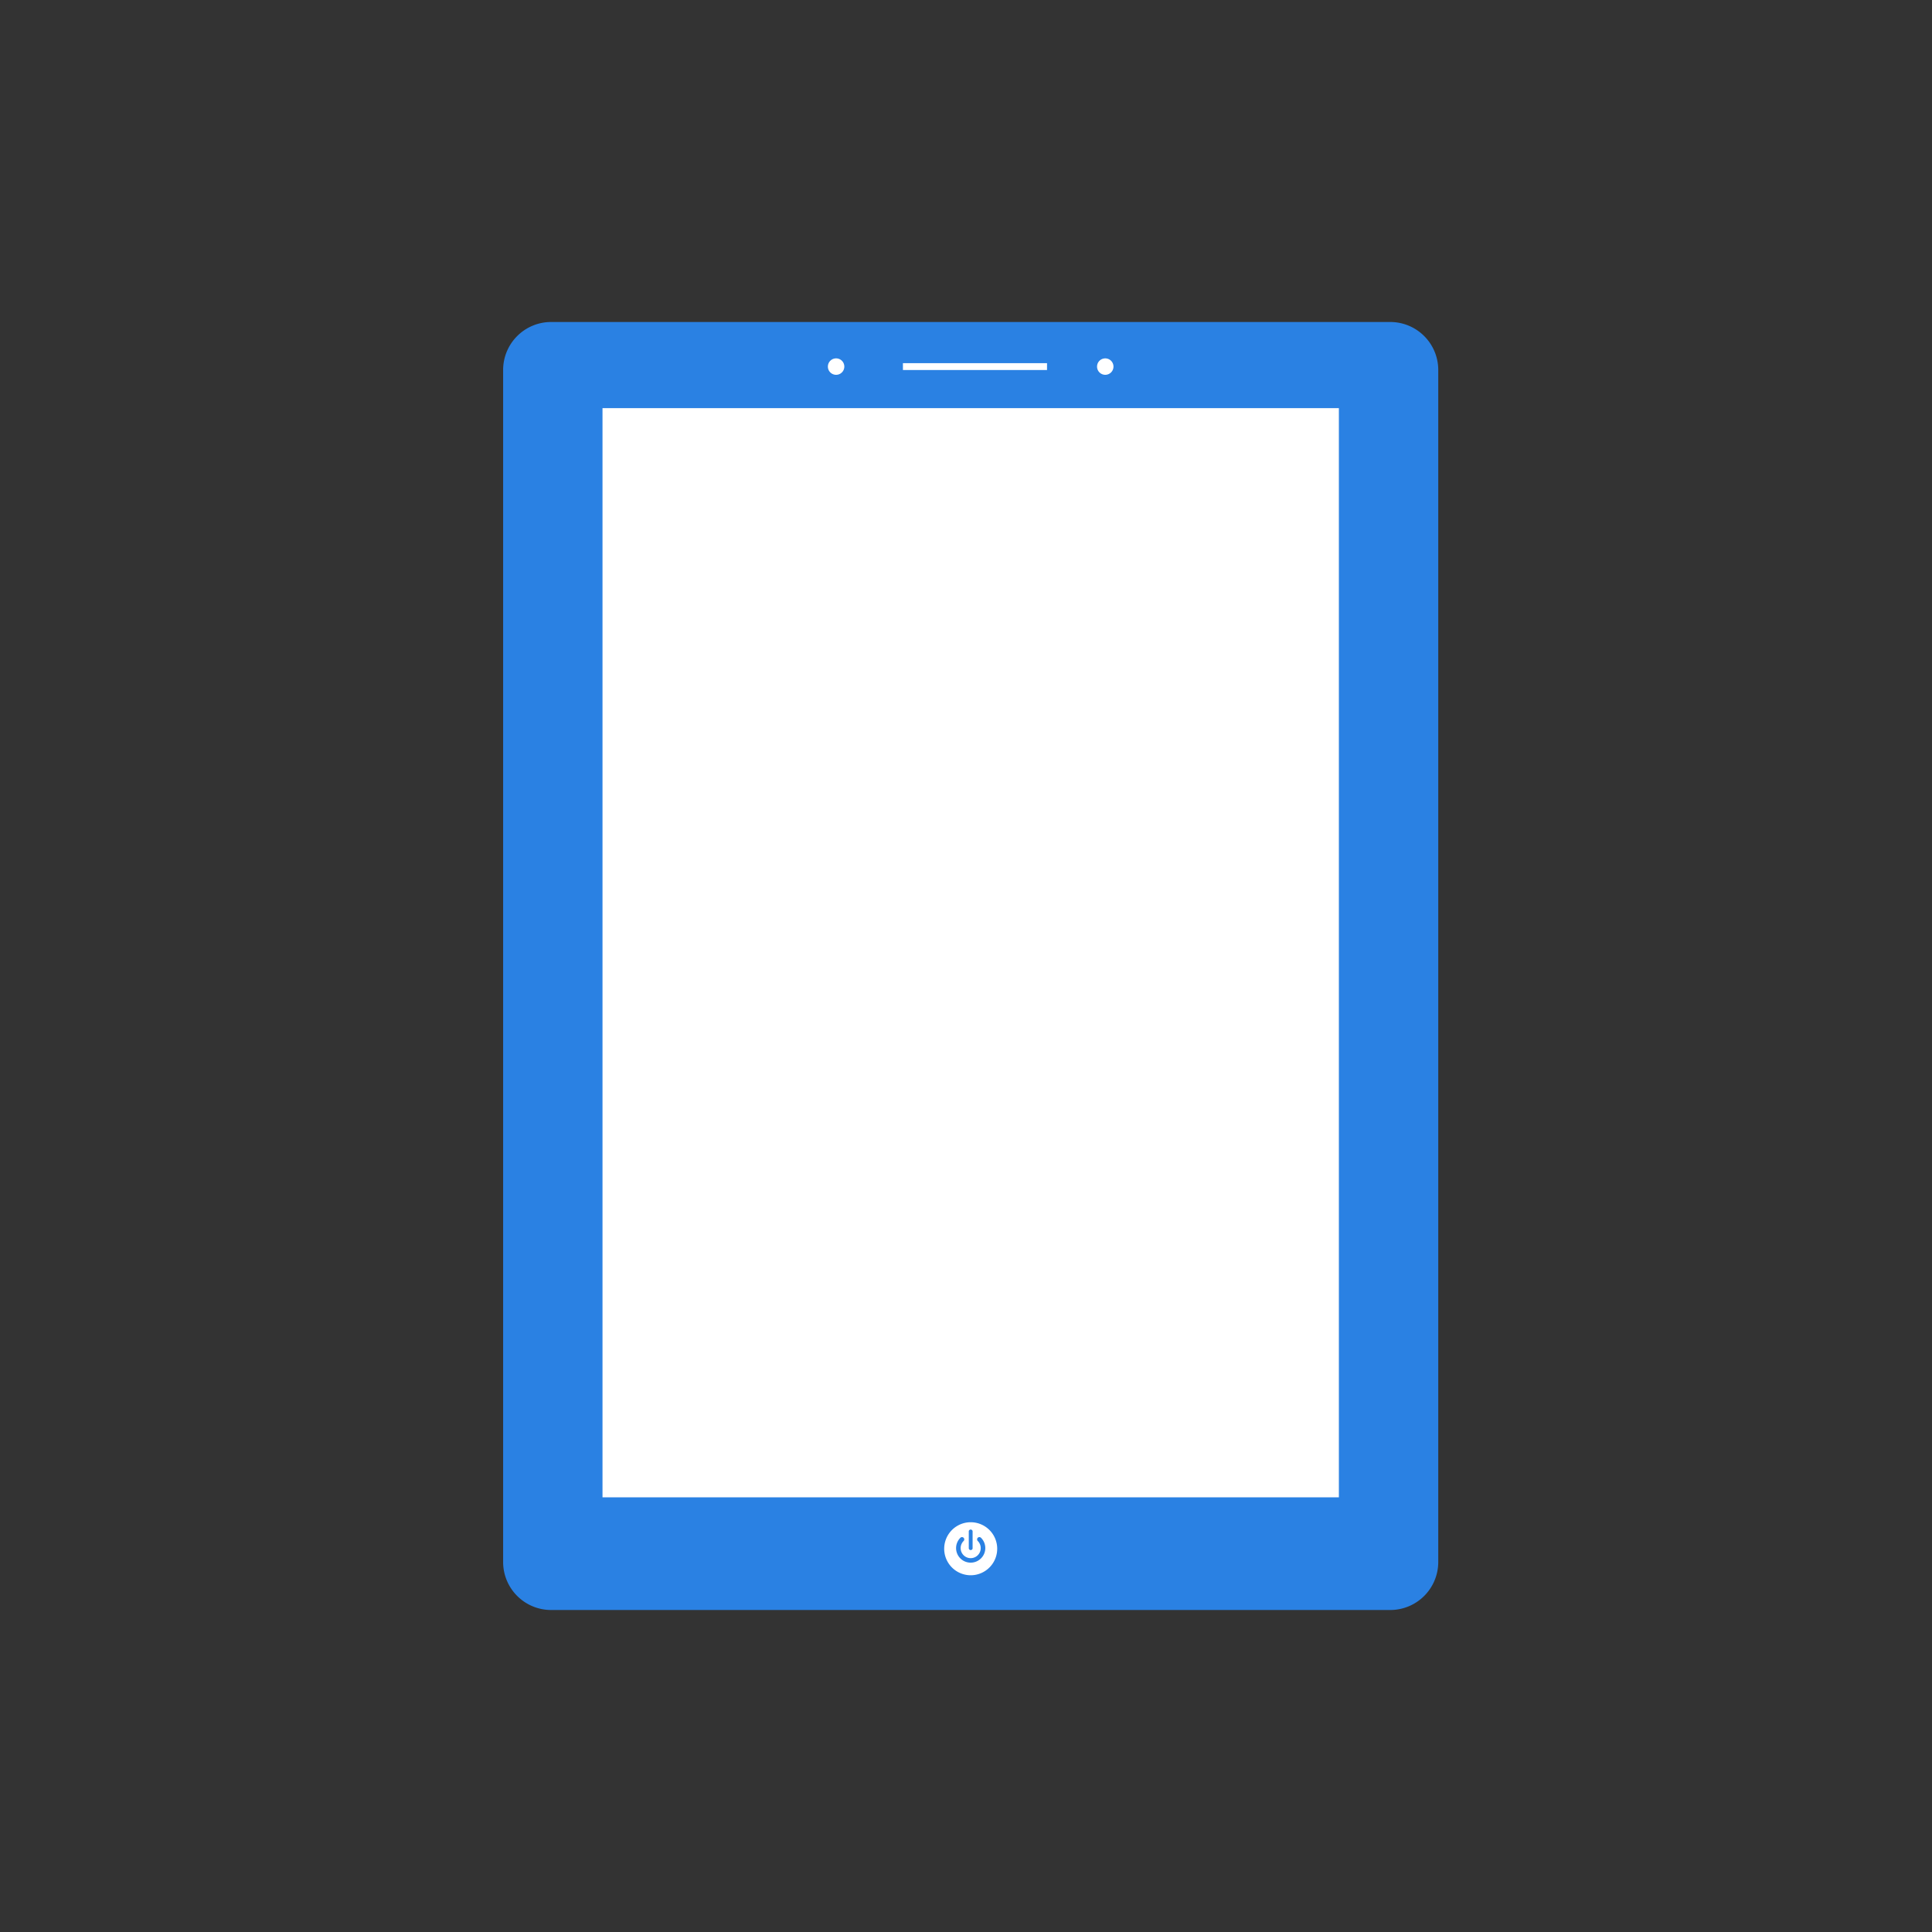 <svg width="96" height="96" fill="none" xmlns="http://www.w3.org/2000/svg"><rect width="100%" height="100%" fill="#333333" stroke="none"/><path d="M69.081 16a2.385 2.385 0 0 1 2.385 2.385v59.23A2.385 2.385 0 0 1 69.08 80H27.385A2.385 2.385 0 0 1 25 77.615v-59.23A2.385 2.385 0 0 1 27.385 16H69.08z" fill="#2A81E3"/><path d="M66.528 20.28h-36.59v54.121h36.59v-54.12zM52.026 18.045h-7.16v.341h7.16v-.34zM41.954 18.215a.408.408 0 1 1-.817.001.408.408 0 0 1 .817 0zM55.328 18.215a.408.408 0 1 1-.816.001.408.408 0 0 1 .816 0zM49.55 76.92a1.317 1.317 0 1 1-2.633 0 1.317 1.317 0 0 1 2.633 0z" fill="#fff"/><path d="M48.233 77.647a.723.723 0 0 1-.512-1.236.113.113 0 1 1 .16.16.499.499 0 1 0 .704 0 .113.113 0 1 1 .16-.16.72.72 0 0 1 0 1.024.721.721 0 0 1-.512.212z" fill="#2A81E3"/><path d="M48.329 76.916a.096.096 0 1 1-.191 0v-.804a.096.096 0 1 1 .19 0v.804z" fill="#2A81E3"/></svg>